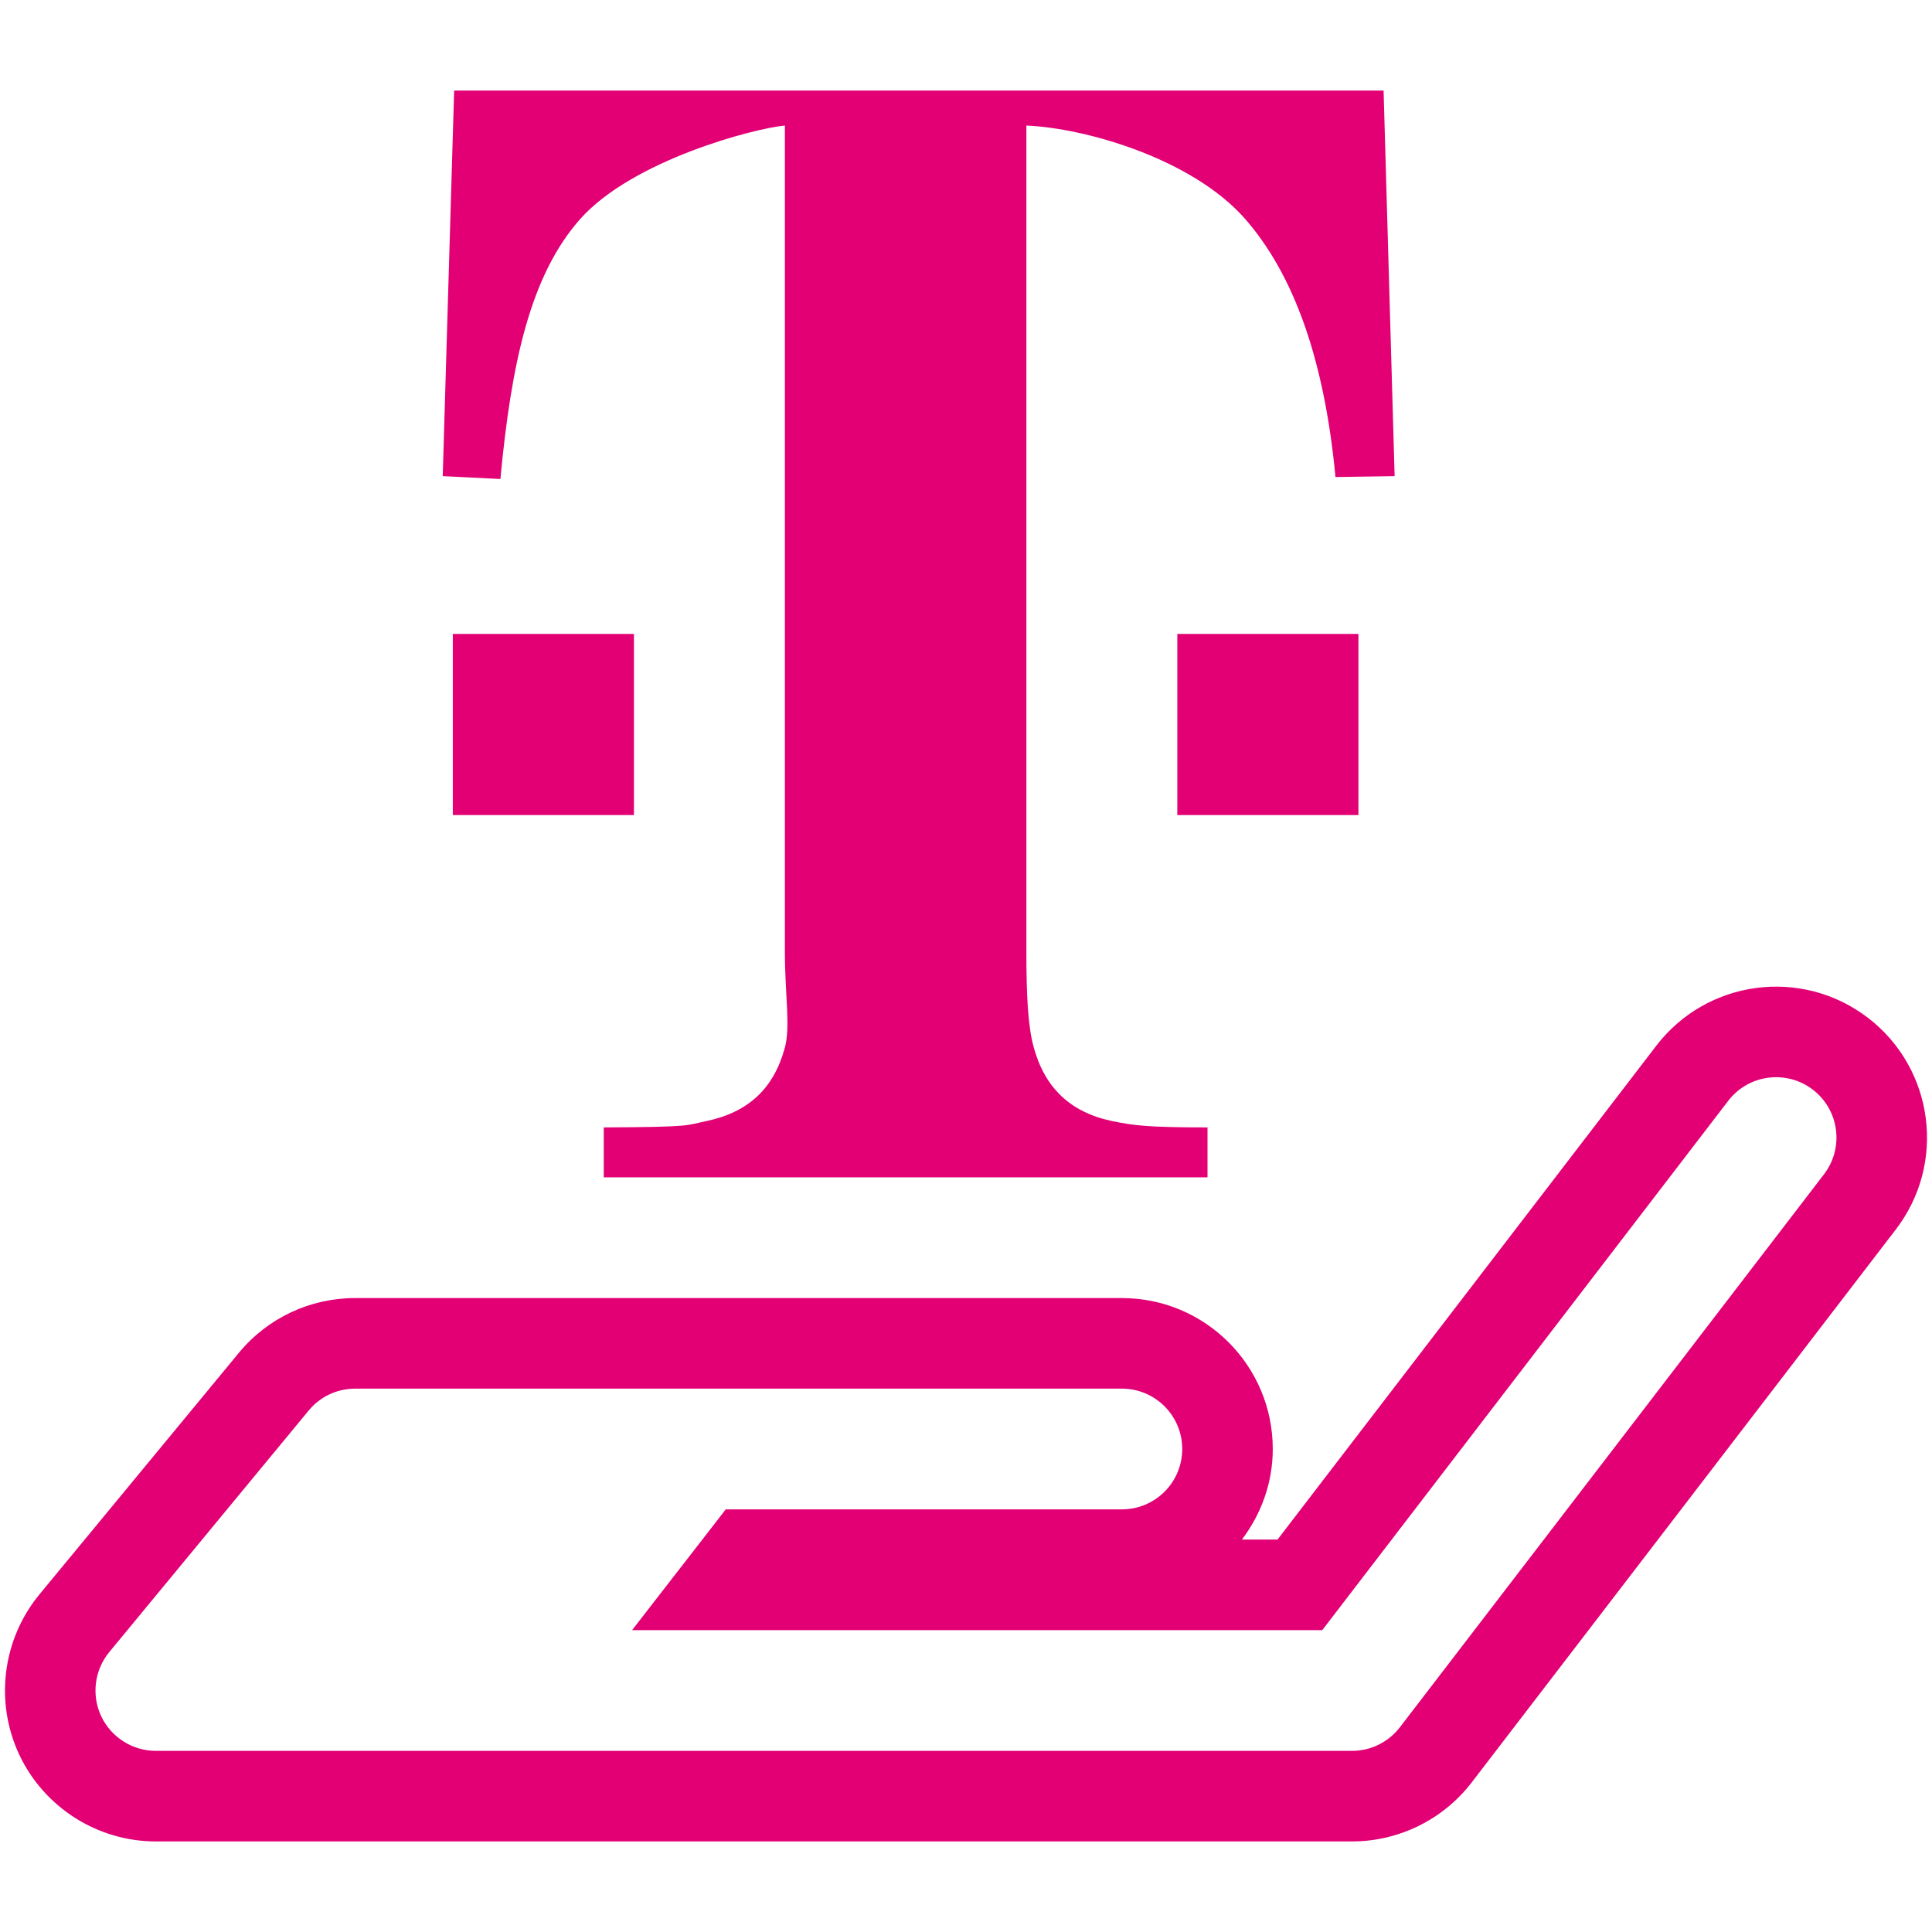 <?xml version="1.0" encoding="utf-8"?>
<!-- Generator: Adobe Illustrator 15.0.0, SVG Export Plug-In . SVG Version: 6.00 Build 0)  -->
<svg version="1.1" id="Layer_1" xmlns="http://www.w3.org/2000/svg" xmlns:xlink="http://www.w3.org/1999/xlink" x="0px" y="0px"
	 width="64px" height="64px" viewBox="0 0 64 64" enable-background="new 0 0 64 64" xml:space="preserve">
<g>
	<rect x="15" y="21" fill="#E20074" width="6" height="6"/>
	<rect x="39" y="21" fill="#E20074" width="6" height="6"/>
	<path fill="#E20074" d="M19.222,7.253C20.96,5.301,25,4.247,26,4.159v27.362c0,1.41,0.191,2.49-0.002,3.188
		c-0.363,1.342-1.201,2.137-2.603,2.429C22.697,37.28,23,37.333,20,37.347V39h10.438H40v-1.653c-2,0-2.454-0.066-3.153-0.209
		c-1.402-0.292-2.241-1.112-2.606-2.454C34.049,33.986,34,32.932,34,31.521V4.159c2,0.088,5.479,1.108,7.218,3.061
		c1.652,1.867,2.659,4.729,3.021,8.582l1.96-0.029L45.833,3H30.438H15.044l-0.378,12.772l1.91,0.096
		C16.938,12.015,17.567,9.12,19.222,7.253z"/>
	<path fill="#E20074" d="M61.878,33.716c-2.191-1.68-5.33-1.266-7.011,0.925L42.32,51H41.14c0.633-0.838,1.022-1.869,1.022-3
		c0-2.762-2.238-5-5-5H24.975H11.767c-1.5,0-2.9,0.659-3.856,1.816l-6.604,8c-1.228,1.488-1.489,3.569-0.667,5.314
		S3.233,61,5.162,61h19.812h19.812c1.553,0,3.022-0.725,3.968-1.957l14.048-18.316C64.483,38.535,64.069,35.396,61.878,33.716z
		 M60.422,38.9L46.374,57.217C45.996,57.71,45.408,58,44.787,58H24.975H9.995H7.584H5.162c-0.771,0-1.48-0.449-1.809-1.147
		c-0.329-0.698-0.225-1.531,0.267-2.126l1.542-1.868L6.696,51l3.528-4.273C10.606,46.264,11.167,46,11.767,46h13.208h12.188
		c1.104,0,2,0.896,2,2s-0.896,2-2,2H24.975h-0.934l-0.775,1l-1.552,2l-0.775,1h4.037h18.826l13.447-17.533
		c0.672-0.877,1.928-1.042,2.804-0.37C60.929,36.769,61.094,38.024,60.422,38.9z"/>
</g>
</svg>
